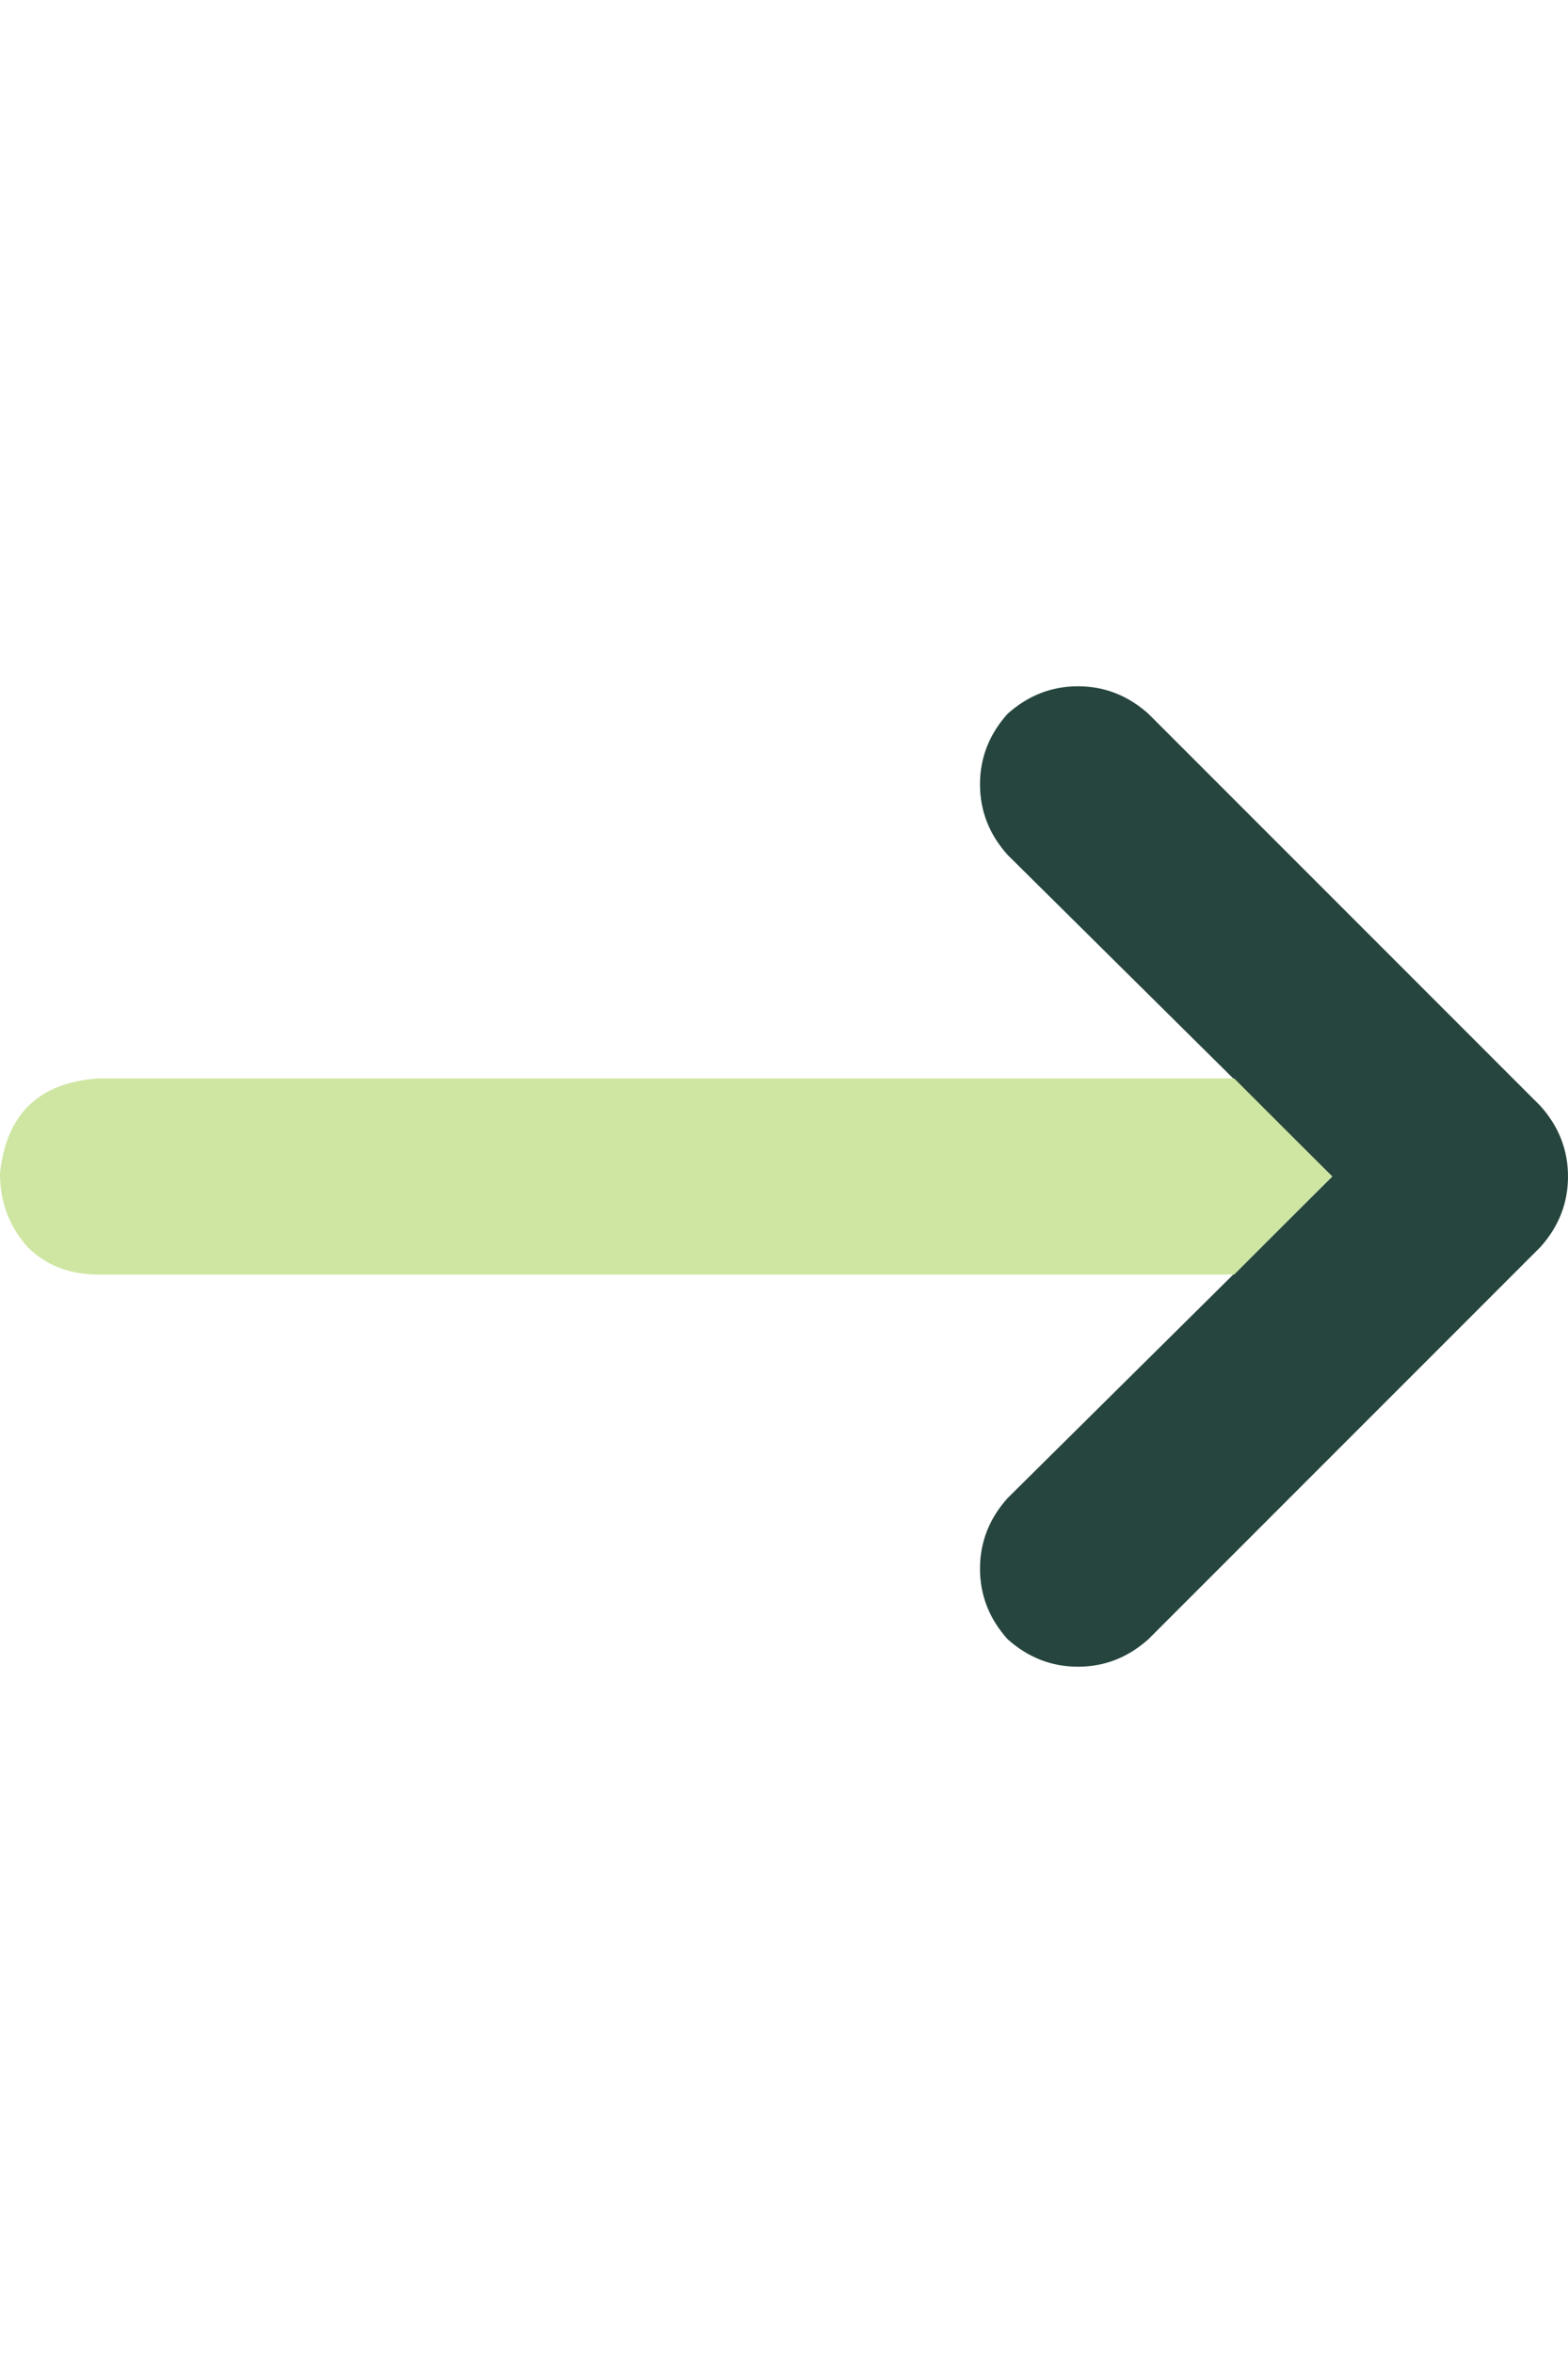 <svg width="16" height="24" viewBox="0 0 16 24" fill="none" xmlns="http://www.w3.org/2000/svg">
<path d="M10 16C10 15.729 10.094 15.49 10.281 15.281L13.594 12L10.281 8.719C10.094 8.51 10 8.271 10 8C10 7.729 10.094 7.49 10.281 7.281C10.49 7.094 10.729 7 11 7C11.271 7 11.51 7.094 11.719 7.281L15.719 11.281C15.906 11.49 16 11.729 16 12C16 12.271 15.906 12.51 15.719 12.719L11.719 16.719C11.51 16.906 11.271 17 11 17C10.729 17 10.49 16.906 10.281 16.719C10.094 16.51 10 16.271 10 16Z" fill="#26453E"/>
<path d="M12.594 13H1C0.708 13 0.469 12.906 0.281 12.719C0.094 12.51 0 12.26 0 11.969C0.062 11.365 0.396 11.042 1 11H12.594L13.594 12L12.594 13Z" fill="#CFE6A3"/>
</svg>
